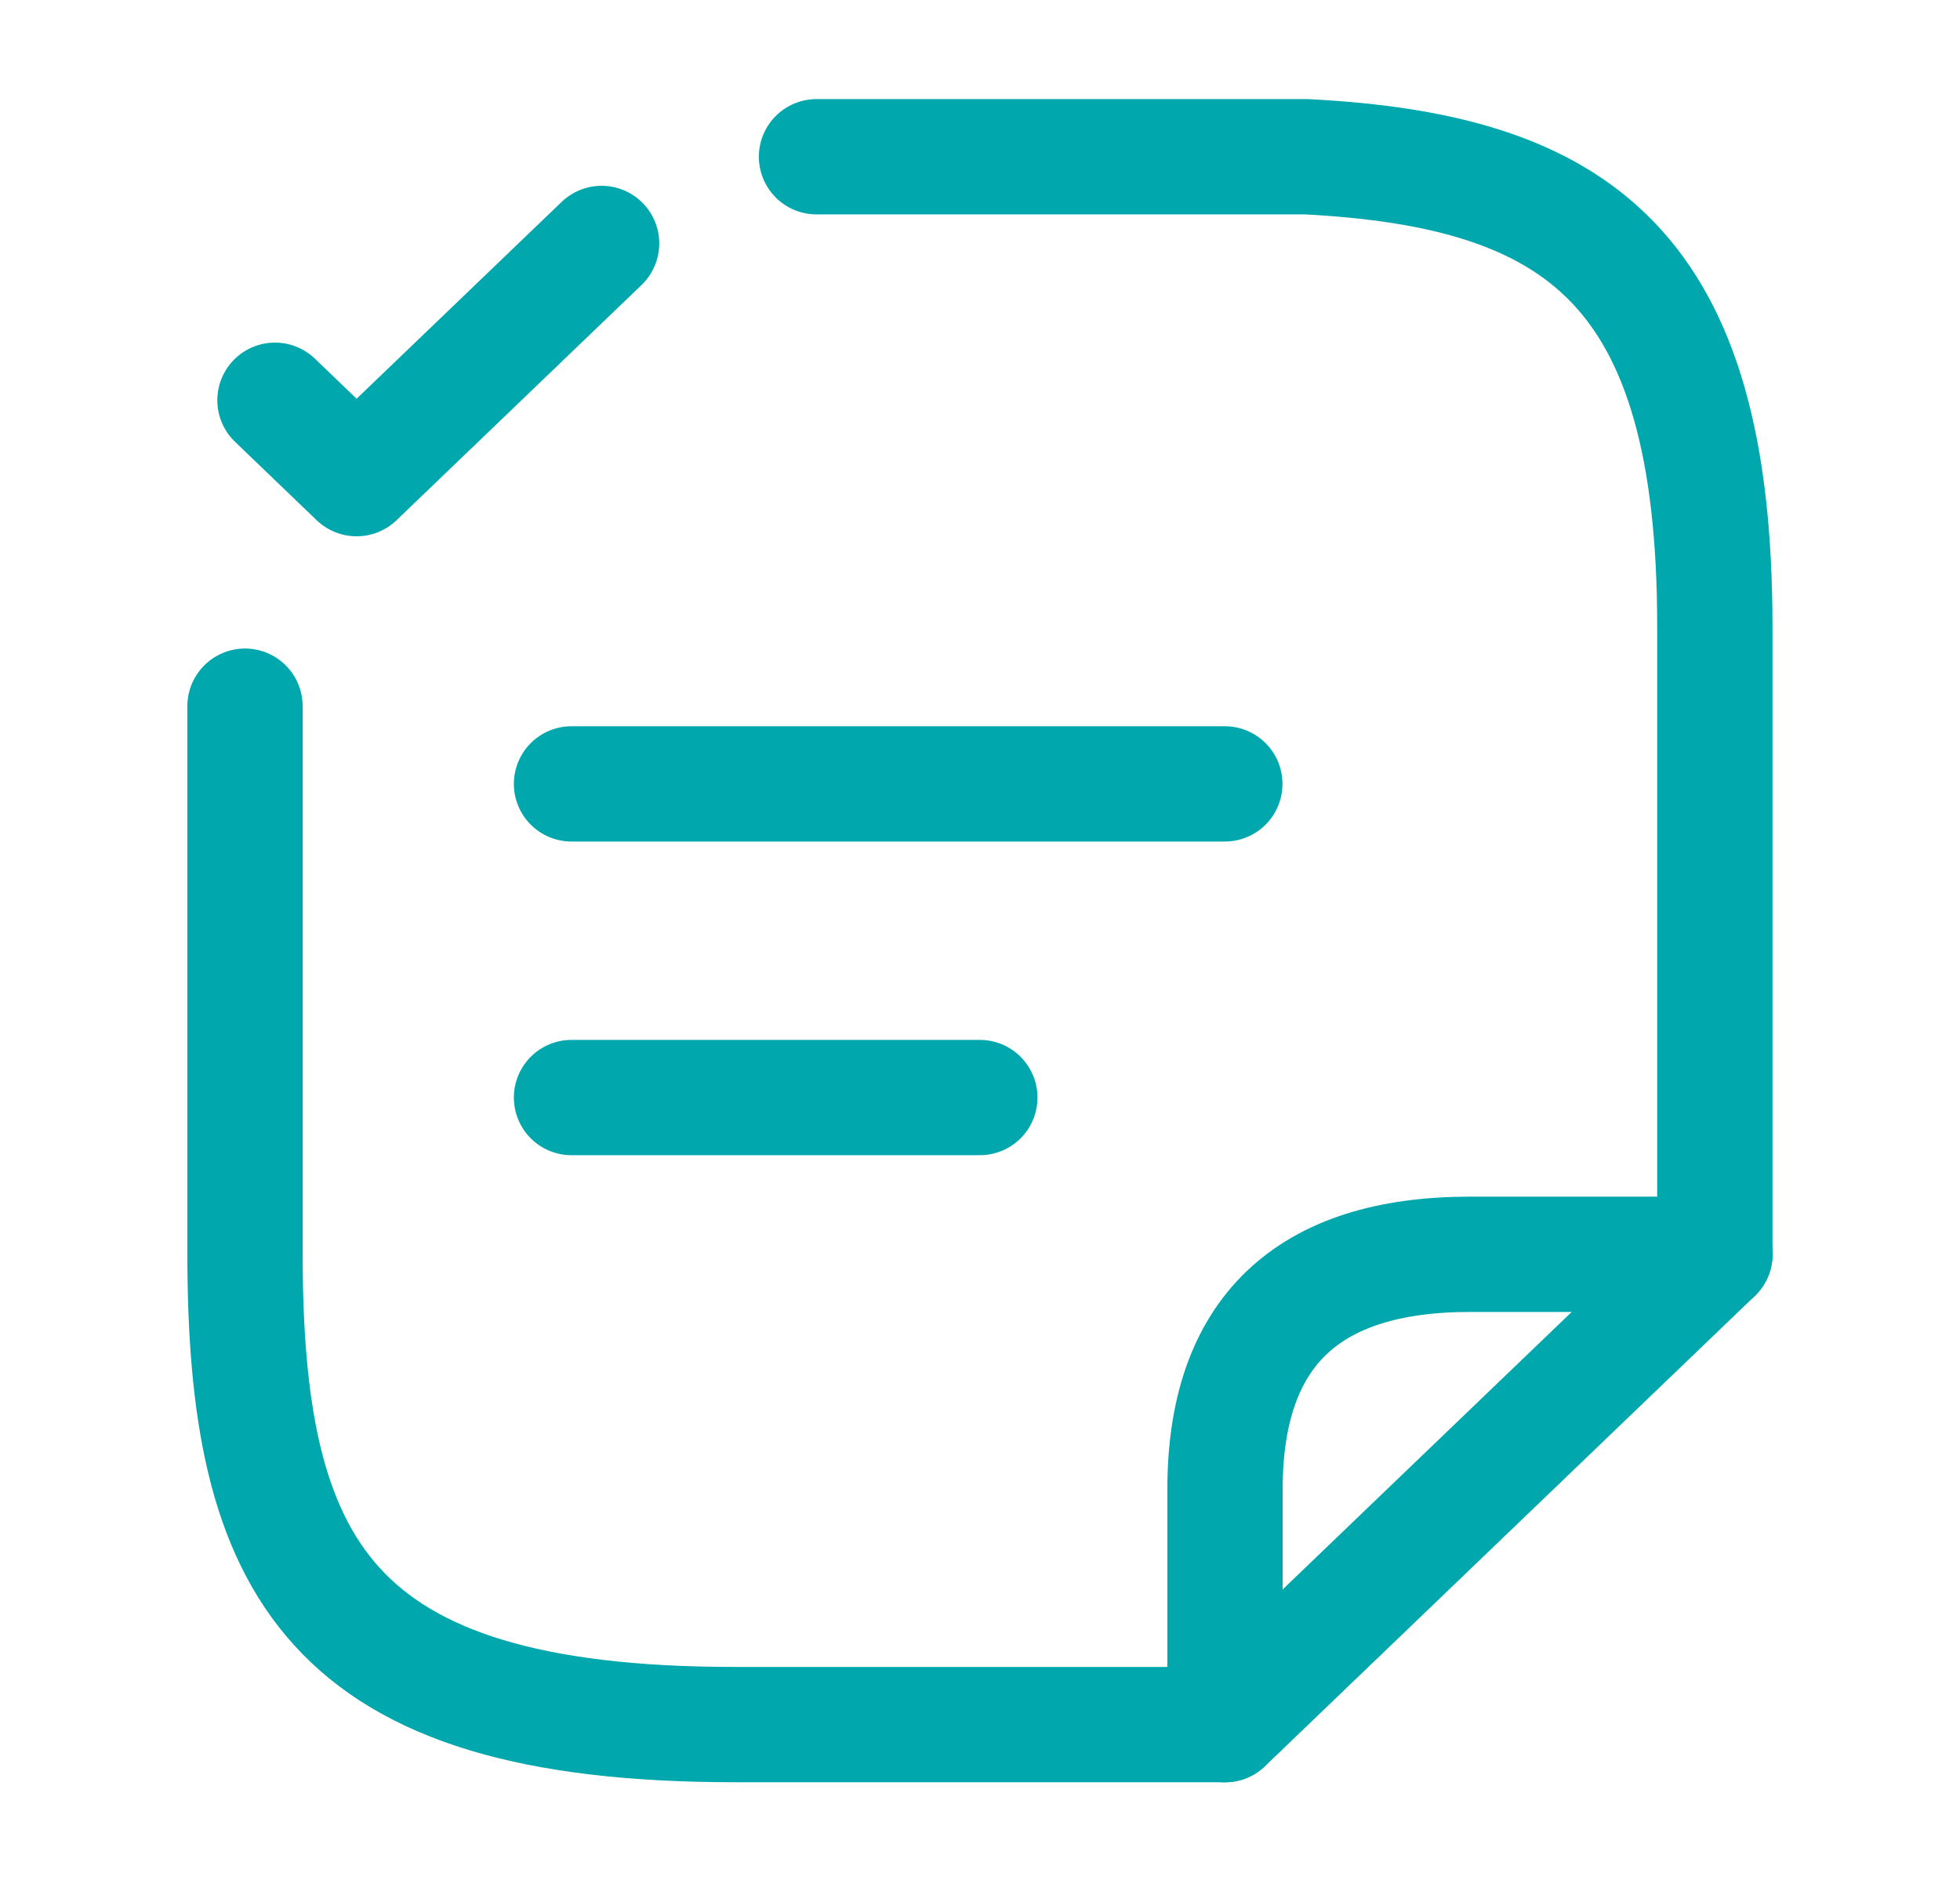 <?xml version="1.0" encoding="UTF-8"?> <svg xmlns="http://www.w3.org/2000/svg" width="34" height="33" viewBox="0 0 34 33" fill="none"><path d="M4.77 6.943L6.186 8.303L10.436 4.223" stroke="#00A7AD" stroke-width="2" stroke-linecap="round" stroke-linejoin="round"></path><path d="M9.914 19.039H16.997" stroke="#00A7AD" stroke-width="2" stroke-miterlimit="10" stroke-linecap="round" stroke-linejoin="round"></path><path d="M9.914 13.598H21.247" stroke="#00A7AD" stroke-width="2" stroke-miterlimit="10" stroke-linecap="round" stroke-linejoin="round"></path><path d="M14.164 2.719H22.664C27.382 2.964 29.747 4.636 29.747 10.865V21.759" stroke="#00A7AD" stroke-width="2" stroke-miterlimit="10" stroke-linecap="round" stroke-linejoin="round"></path><path d="M4.25 12.25V21.729C4.25 27.183 5.667 29.916 12.75 29.916H17C17.241 29.916 21.023 29.916 21.25 29.916" stroke="#00A7AD" stroke-width="2" stroke-miterlimit="10" stroke-linecap="round" stroke-linejoin="round"></path><path d="M29.75 21.758L21.25 29.918V25.838C21.25 23.118 22.667 21.758 25.5 21.758H29.75Z" stroke="#00A7AD" stroke-width="2" stroke-linecap="round" stroke-linejoin="round"></path></svg> 